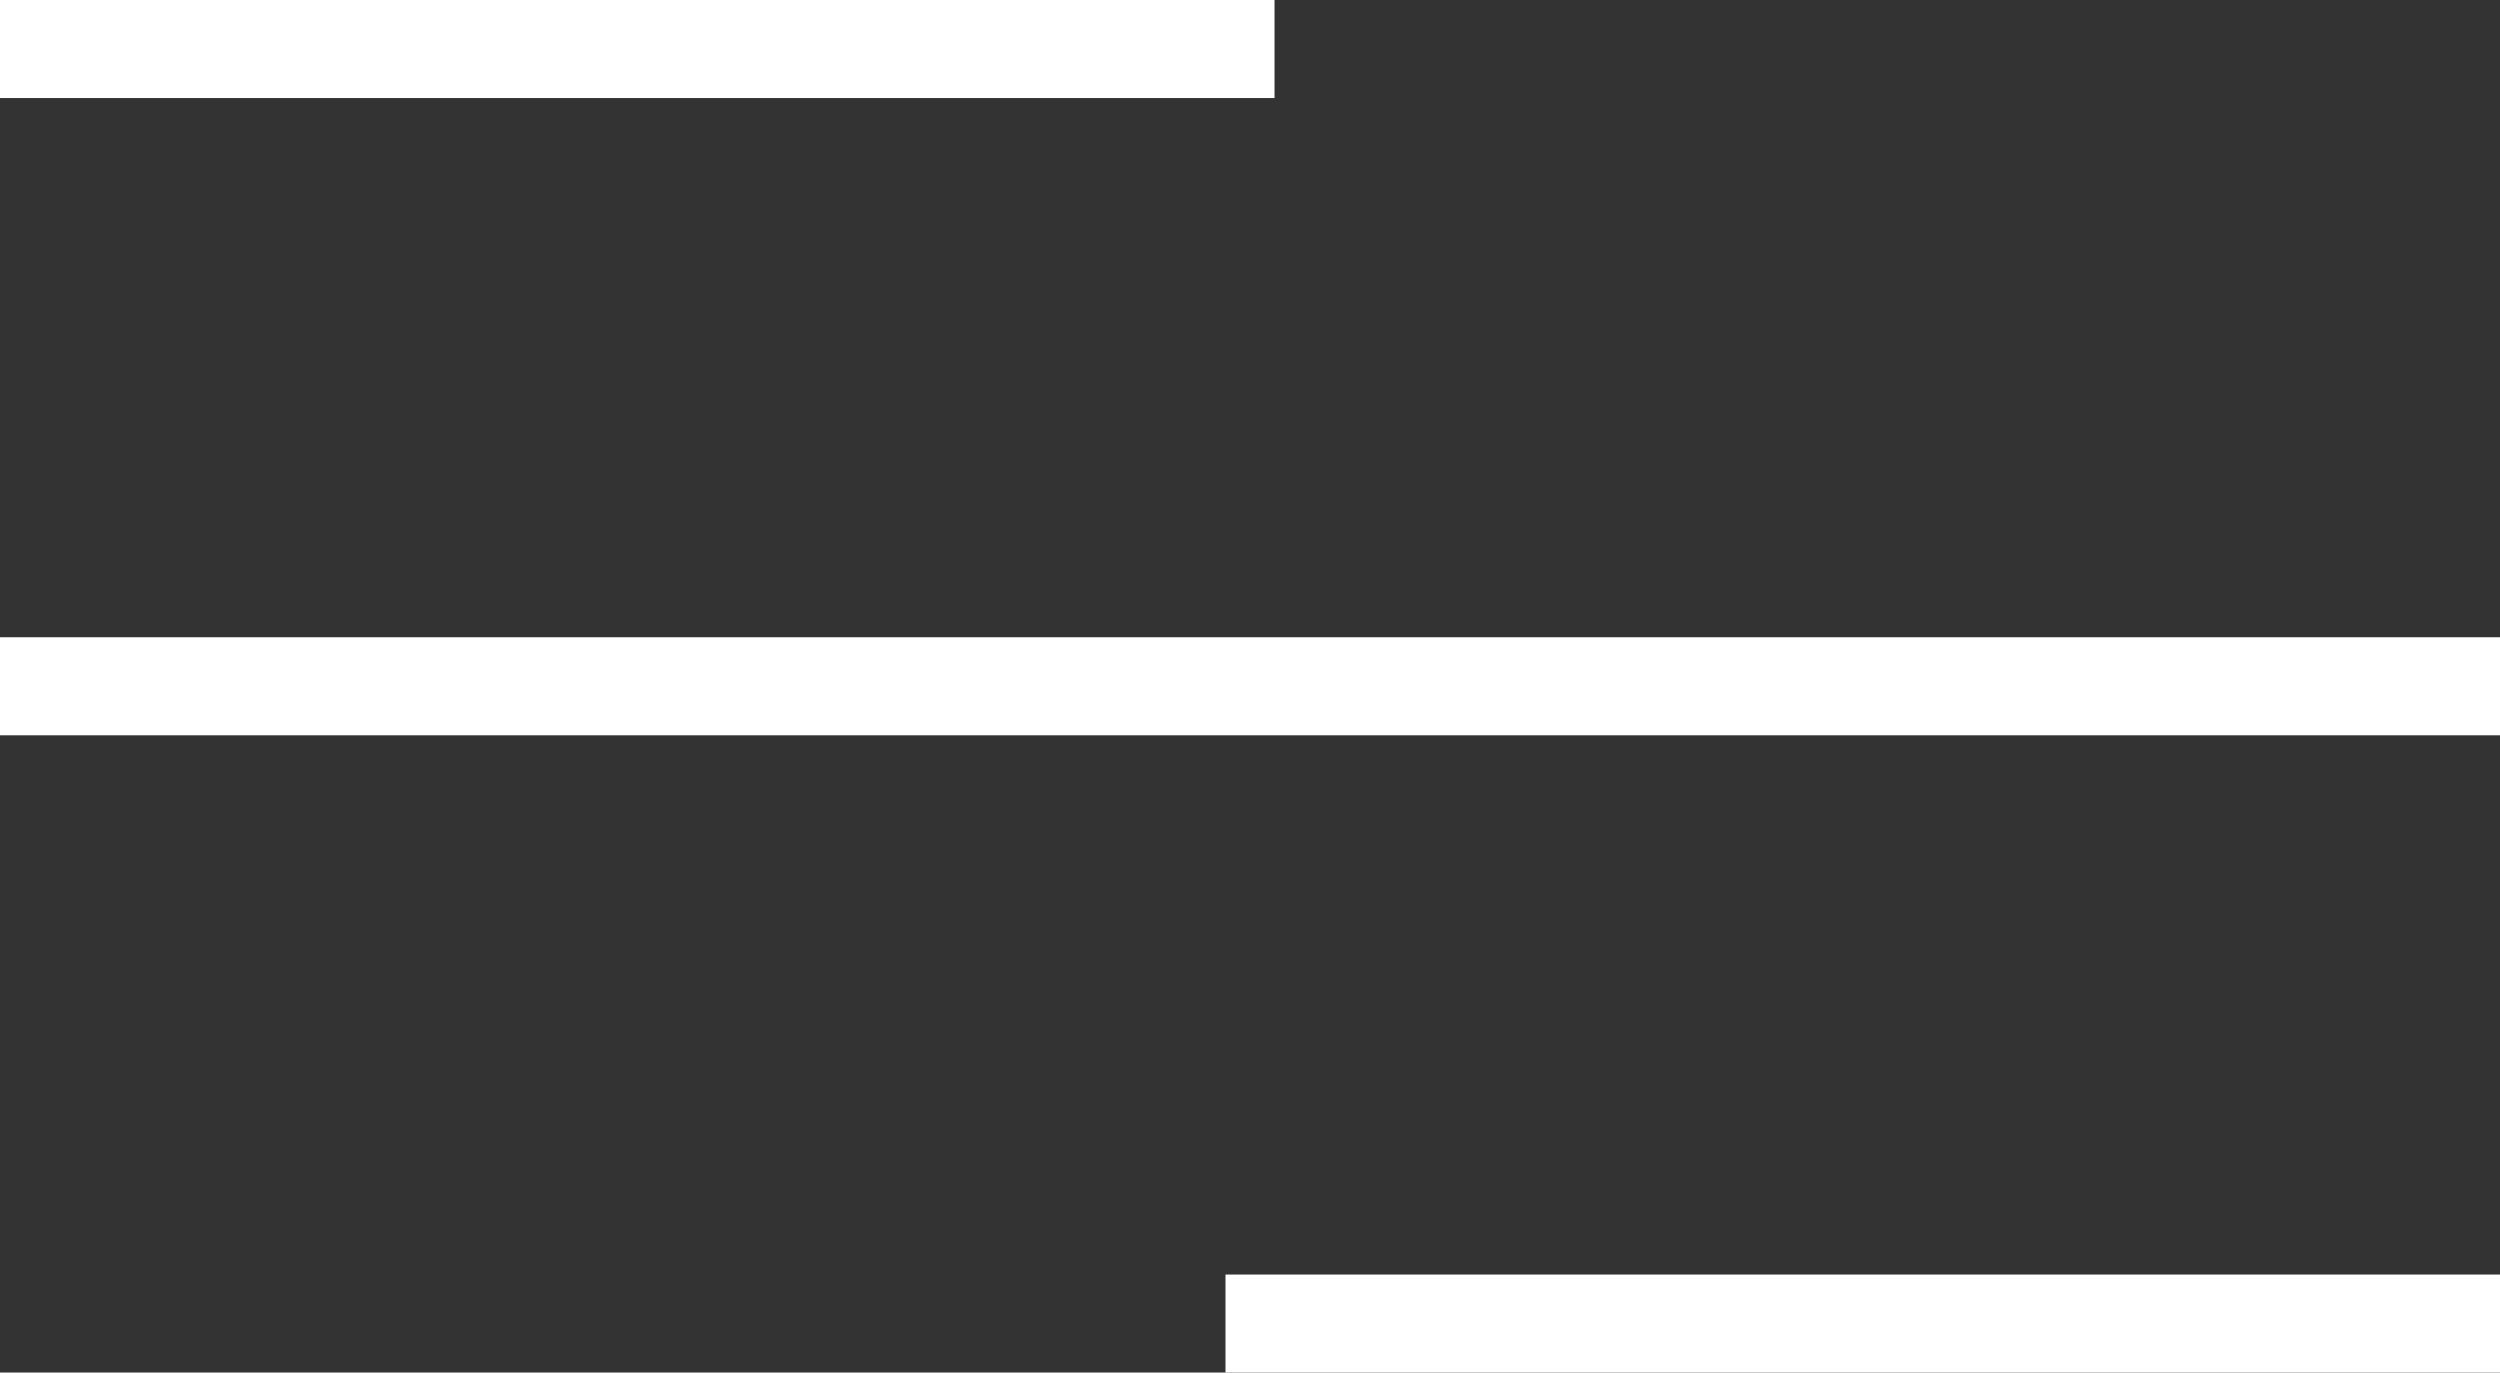 <svg width="51" height="28" viewBox="0 0 51 28" fill="none" xmlns="http://www.w3.org/2000/svg">
<rect x="0" y="0" width="51" height="28" fill="#333333" stroke="none"/>
<path d="M0 14H51" stroke="white" stroke-width="2"/>
<path d="M25 27H51" stroke="white" stroke-width="2"/>
<path d="M0 1H26" stroke="white" stroke-width="2"/>
</svg>
